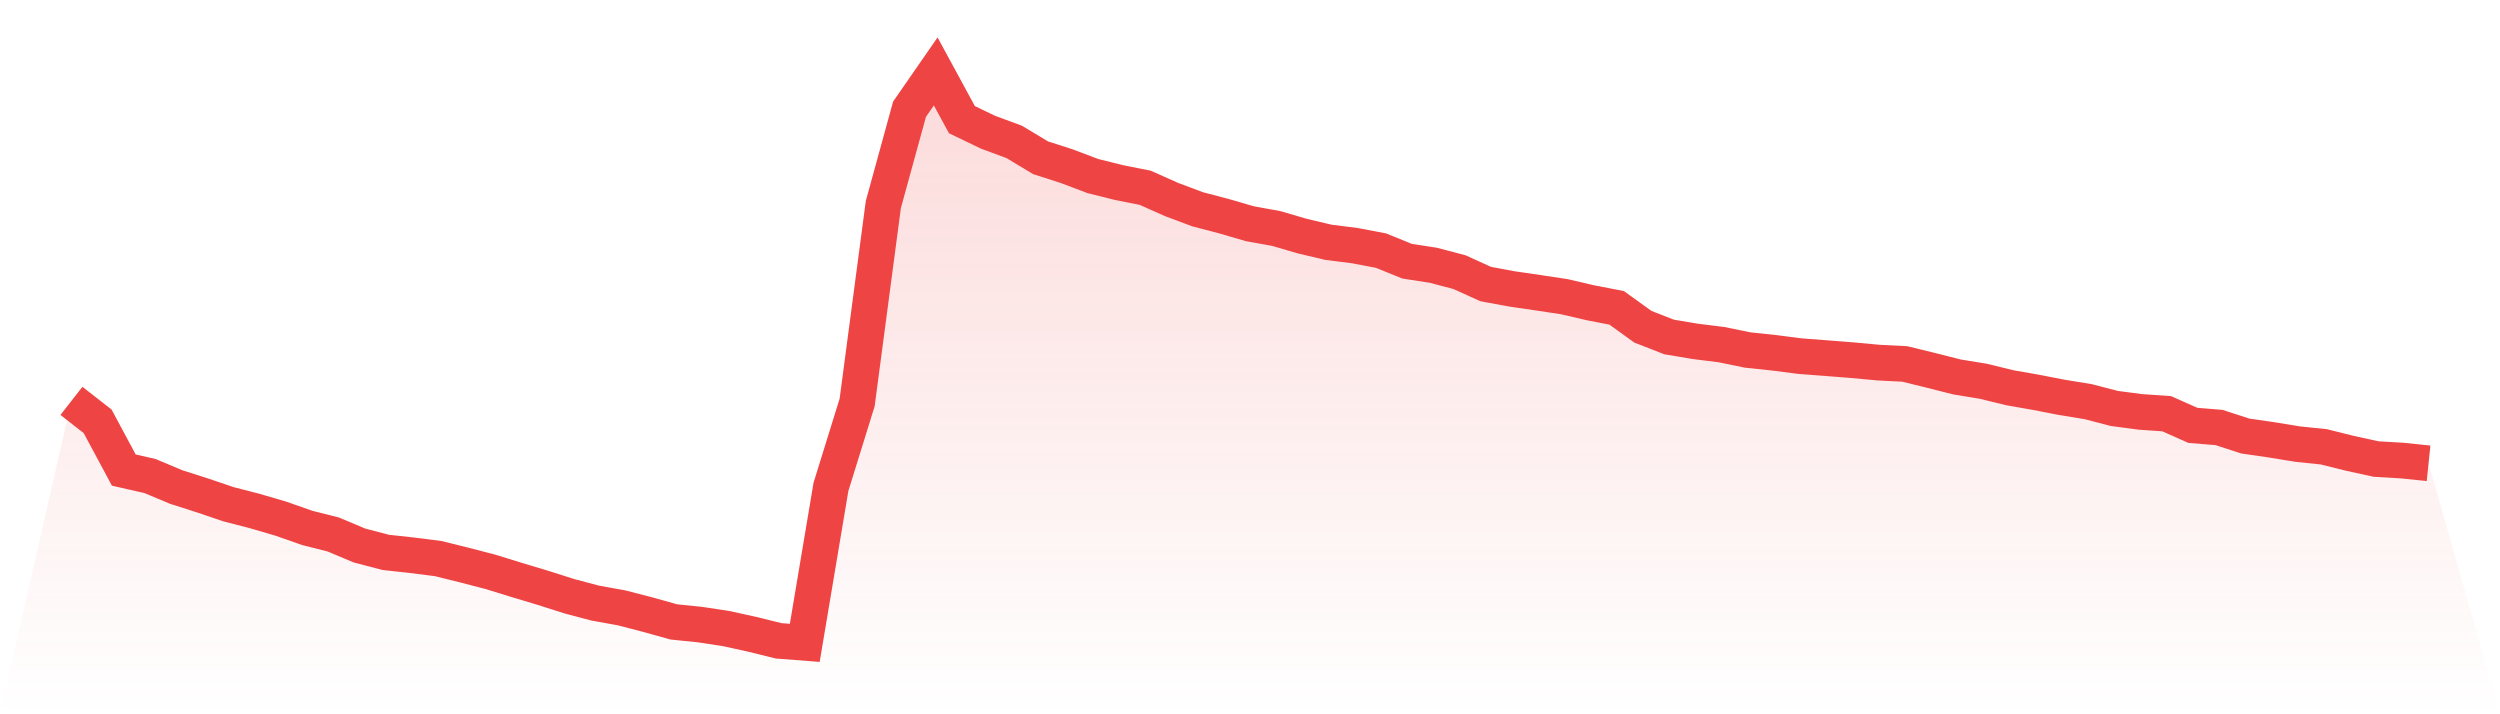 <svg viewBox="0 0 140 40" xmlns="http://www.w3.org/2000/svg">
<defs>
<linearGradient id="gradient" x1="0" x2="0" y1="0" y2="1">
<stop offset="0%" stop-color="#ef4444" stop-opacity="0.2"/>
<stop offset="100%" stop-color="#ef4444" stop-opacity="0"/>
</linearGradient>
</defs>
<path d="M4,22.449 L4,22.449 L5.467,23.594 L6.933,26.324 L8.4,26.658 L9.867,27.273 L11.333,27.742 L12.8,28.239 L14.267,28.617 L15.733,29.047 L17.2,29.562 L18.667,29.933 L20.133,30.55 L21.6,30.933 L23.067,31.094 L24.533,31.28 L26,31.643 L27.467,32.024 L28.933,32.477 L30.4,32.917 L31.867,33.385 L33.333,33.774 L34.8,34.038 L36.267,34.418 L37.733,34.827 L39.2,34.977 L40.667,35.201 L42.133,35.523 L43.6,35.886 L45.067,36 L46.533,27.266 L48,22.535 L49.467,11.453 L50.933,6.117 L52.4,4 L53.867,6.701 L55.333,7.406 L56.8,7.948 L58.267,8.833 L59.733,9.305 L61.2,9.859 L62.667,10.225 L64.133,10.516 L65.6,11.17 L67.067,11.72 L68.533,12.104 L70,12.531 L71.467,12.795 L72.933,13.224 L74.4,13.57 L75.867,13.755 L77.333,14.034 L78.8,14.628 L80.267,14.855 L81.733,15.241 L83.2,15.907 L84.667,16.179 L86.133,16.393 L87.6,16.614 L89.067,16.956 L90.533,17.239 L92,18.297 L93.467,18.87 L94.933,19.116 L96.4,19.299 L97.867,19.6 L99.333,19.755 L100.8,19.944 L102.267,20.055 L103.733,20.171 L105.2,20.307 L106.667,20.381 L108.133,20.74 L109.6,21.111 L111.067,21.351 L112.533,21.71 L114,21.968 L115.467,22.253 L116.933,22.492 L118.4,22.873 L119.867,23.067 L121.333,23.168 L122.8,23.82 L124.267,23.94 L125.733,24.417 L127.2,24.63 L128.667,24.87 L130.133,25.022 L131.6,25.387 L133.067,25.707 L134.533,25.793 L136,25.946 L140,40 L0,40 z" fill="url(#gradient)"/>
<path d="M4,22.449 L4,22.449 L5.467,23.594 L6.933,26.324 L8.4,26.658 L9.867,27.273 L11.333,27.742 L12.8,28.239 L14.267,28.617 L15.733,29.047 L17.2,29.562 L18.667,29.933 L20.133,30.55 L21.6,30.933 L23.067,31.094 L24.533,31.28 L26,31.643 L27.467,32.024 L28.933,32.477 L30.4,32.917 L31.867,33.385 L33.333,33.774 L34.8,34.038 L36.267,34.418 L37.733,34.827 L39.2,34.977 L40.667,35.201 L42.133,35.523 L43.6,35.886 L45.067,36 L46.533,27.266 L48,22.535 L49.467,11.453 L50.933,6.117 L52.4,4 L53.867,6.701 L55.333,7.406 L56.8,7.948 L58.267,8.833 L59.733,9.305 L61.2,9.859 L62.667,10.225 L64.133,10.516 L65.6,11.17 L67.067,11.72 L68.533,12.104 L70,12.531 L71.467,12.795 L72.933,13.224 L74.4,13.57 L75.867,13.755 L77.333,14.034 L78.8,14.628 L80.267,14.855 L81.733,15.241 L83.2,15.907 L84.667,16.179 L86.133,16.393 L87.6,16.614 L89.067,16.956 L90.533,17.239 L92,18.297 L93.467,18.87 L94.933,19.116 L96.4,19.299 L97.867,19.6 L99.333,19.755 L100.8,19.944 L102.267,20.055 L103.733,20.171 L105.2,20.307 L106.667,20.381 L108.133,20.74 L109.6,21.111 L111.067,21.351 L112.533,21.71 L114,21.968 L115.467,22.253 L116.933,22.492 L118.4,22.873 L119.867,23.067 L121.333,23.168 L122.8,23.82 L124.267,23.94 L125.733,24.417 L127.2,24.63 L128.667,24.87 L130.133,25.022 L131.6,25.387 L133.067,25.707 L134.533,25.793 L136,25.946" fill="none" stroke="#ef4444" stroke-width="2"/>
</svg>